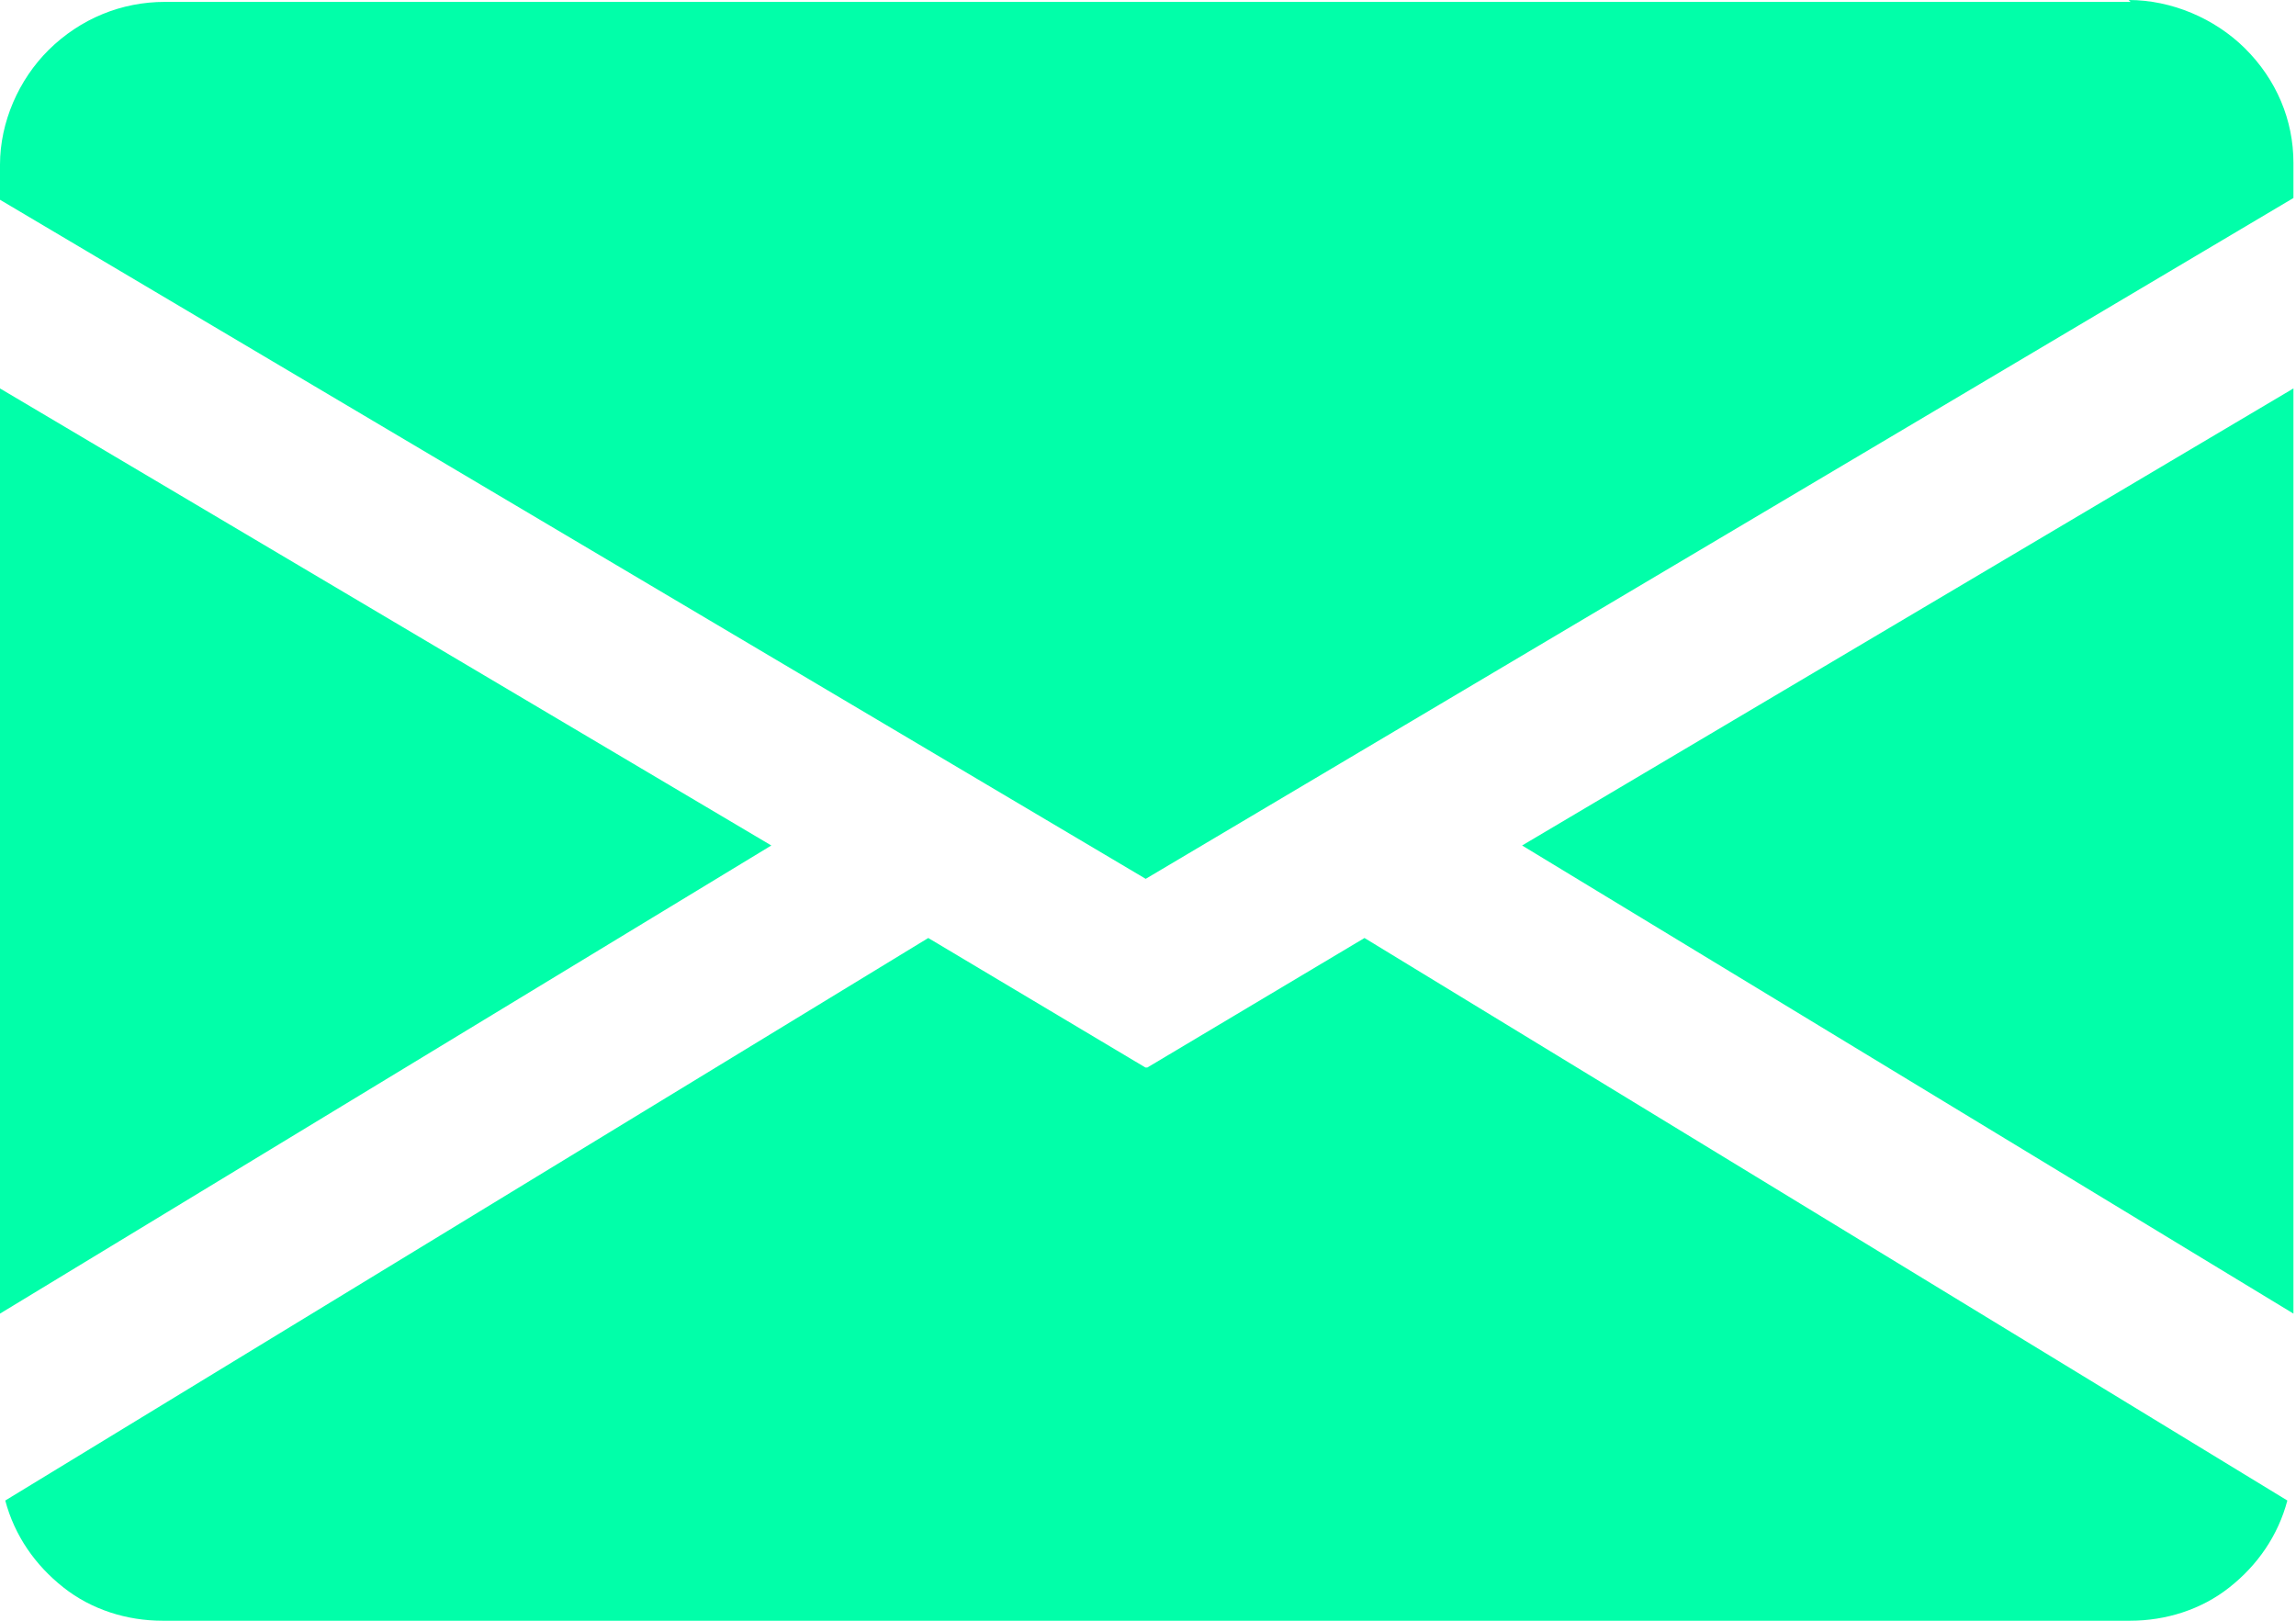 <svg width="17" height="12" viewBox="0 0 17 12" fill="none" xmlns="http://www.w3.org/2000/svg">
<path d="M16.981 9.726V2.876L11.27 6.26L16.981 9.726Z" fill="#01FFA9"/>
<path d="M8.481 7.904L6.873 6.945L0.039 11.11C0.108 11.37 0.261 11.589 0.469 11.753C0.677 11.918 0.94 12 1.203 12H15.772C16.035 12 16.299 11.918 16.507 11.753C16.715 11.589 16.867 11.37 16.936 11.11L10.103 6.945L8.495 7.904H8.481Z" fill="#01FFA9"/>
<path d="M0 2.876V9.726L5.711 6.26L0 2.876Z" fill="#01FFA9"/>
<path d="M15.775 0.014H1.22C0.901 0.014 0.596 0.137 0.36 0.37C0.139 0.589 0 0.904 0 1.219V1.479L8.483 6.507L16.981 1.466V1.205C16.981 0.89 16.856 0.589 16.62 0.356C16.398 0.137 16.08 0 15.761 0L15.775 0.014Z" fill="#01FFA9"/>
</svg>
